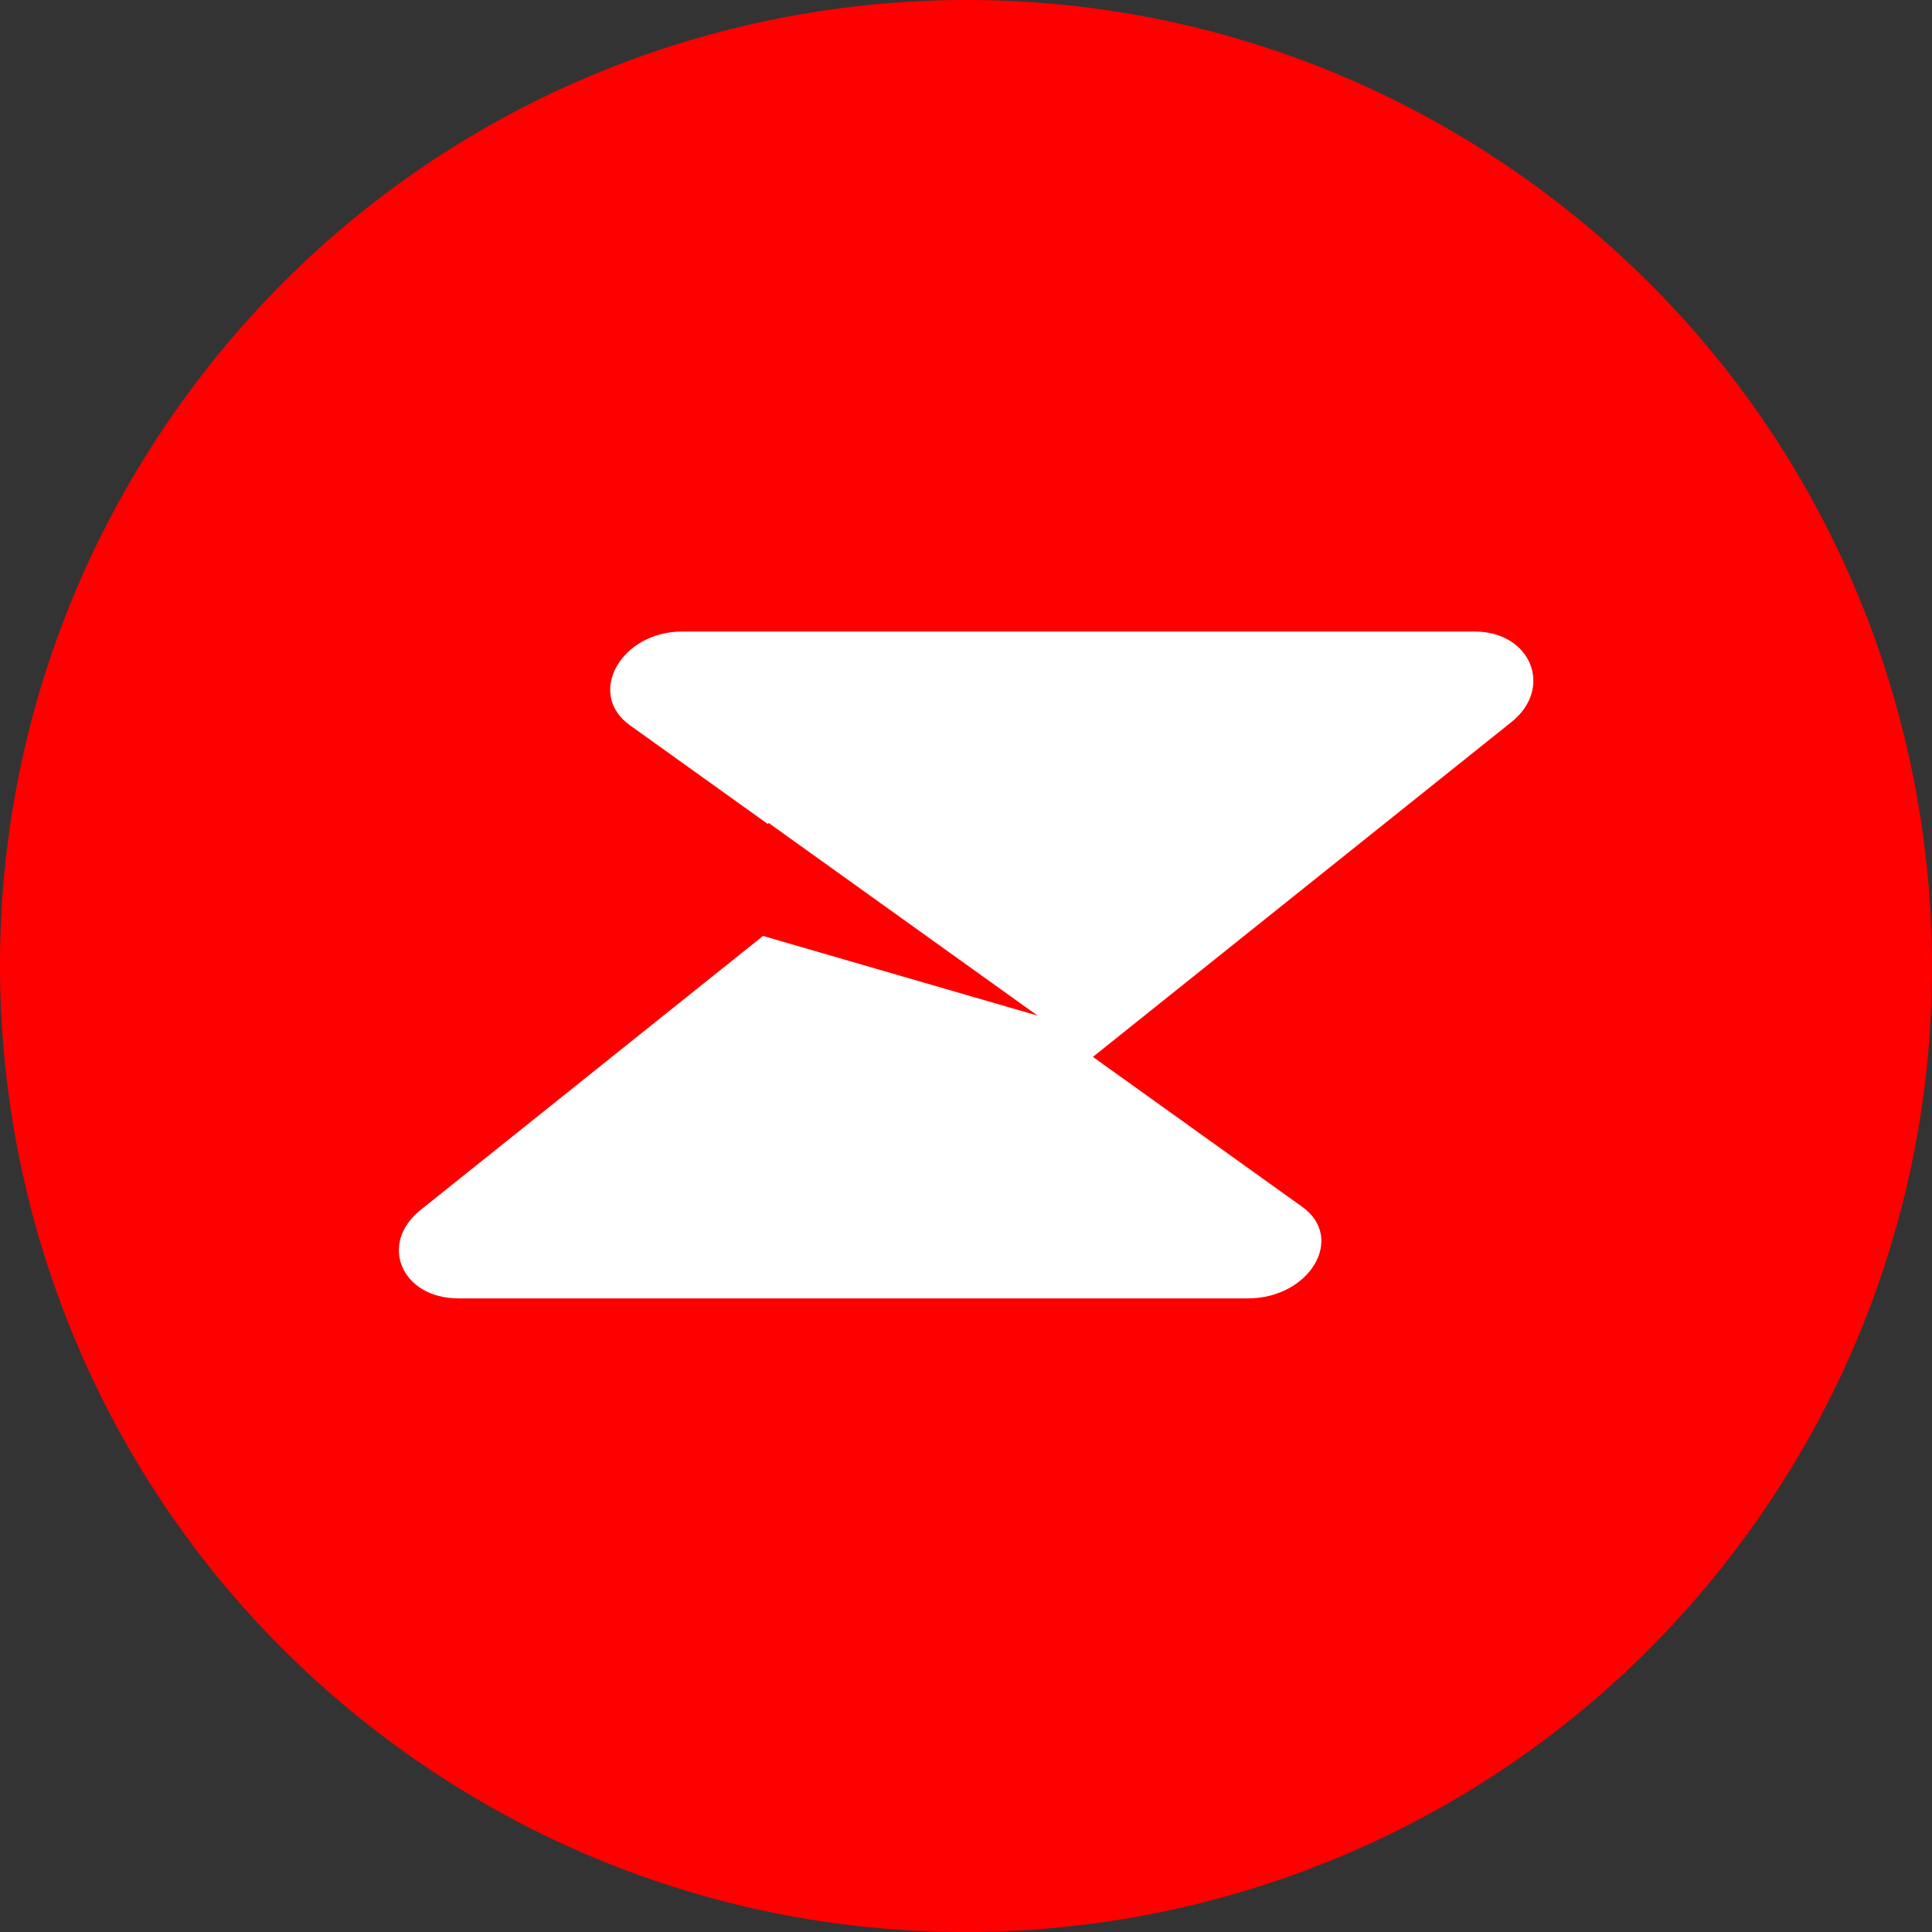 <svg width="25" height="25" viewBox="0 0 25 25" fill="none" xmlns="http://www.w3.org/2000/svg">
<rect x="0" y="0" width="25" height="25" fill="#333333" stroke="none"/>
<path fill-rule="evenodd" clip-rule="evenodd" d="M5.221 22.661C10.833 26.681 18.641 25.391 22.661 19.779C26.681 14.167 25.391 6.359 19.779 2.339C14.167 -1.681 6.359 -0.391 2.339 5.221C-1.681 10.833 -0.391 18.641 5.221 22.661Z" fill="#FF0000"/>
<path fill-rule="evenodd" clip-rule="evenodd" d="M19.558 9.343C20.105 8.906 19.815 8.174 19.082 8.172H8.83C8.035 8.17 7.582 8.977 8.15 9.384L9.936 10.663L9.946 10.649L13.426 13.142L9.873 12.111L5.442 15.657C4.895 16.094 5.195 16.799 5.929 16.801H16.146C16.941 16.803 17.418 16.023 16.85 15.616L14.142 13.676L19.558 9.343Z" fill="white"/>
</svg>
